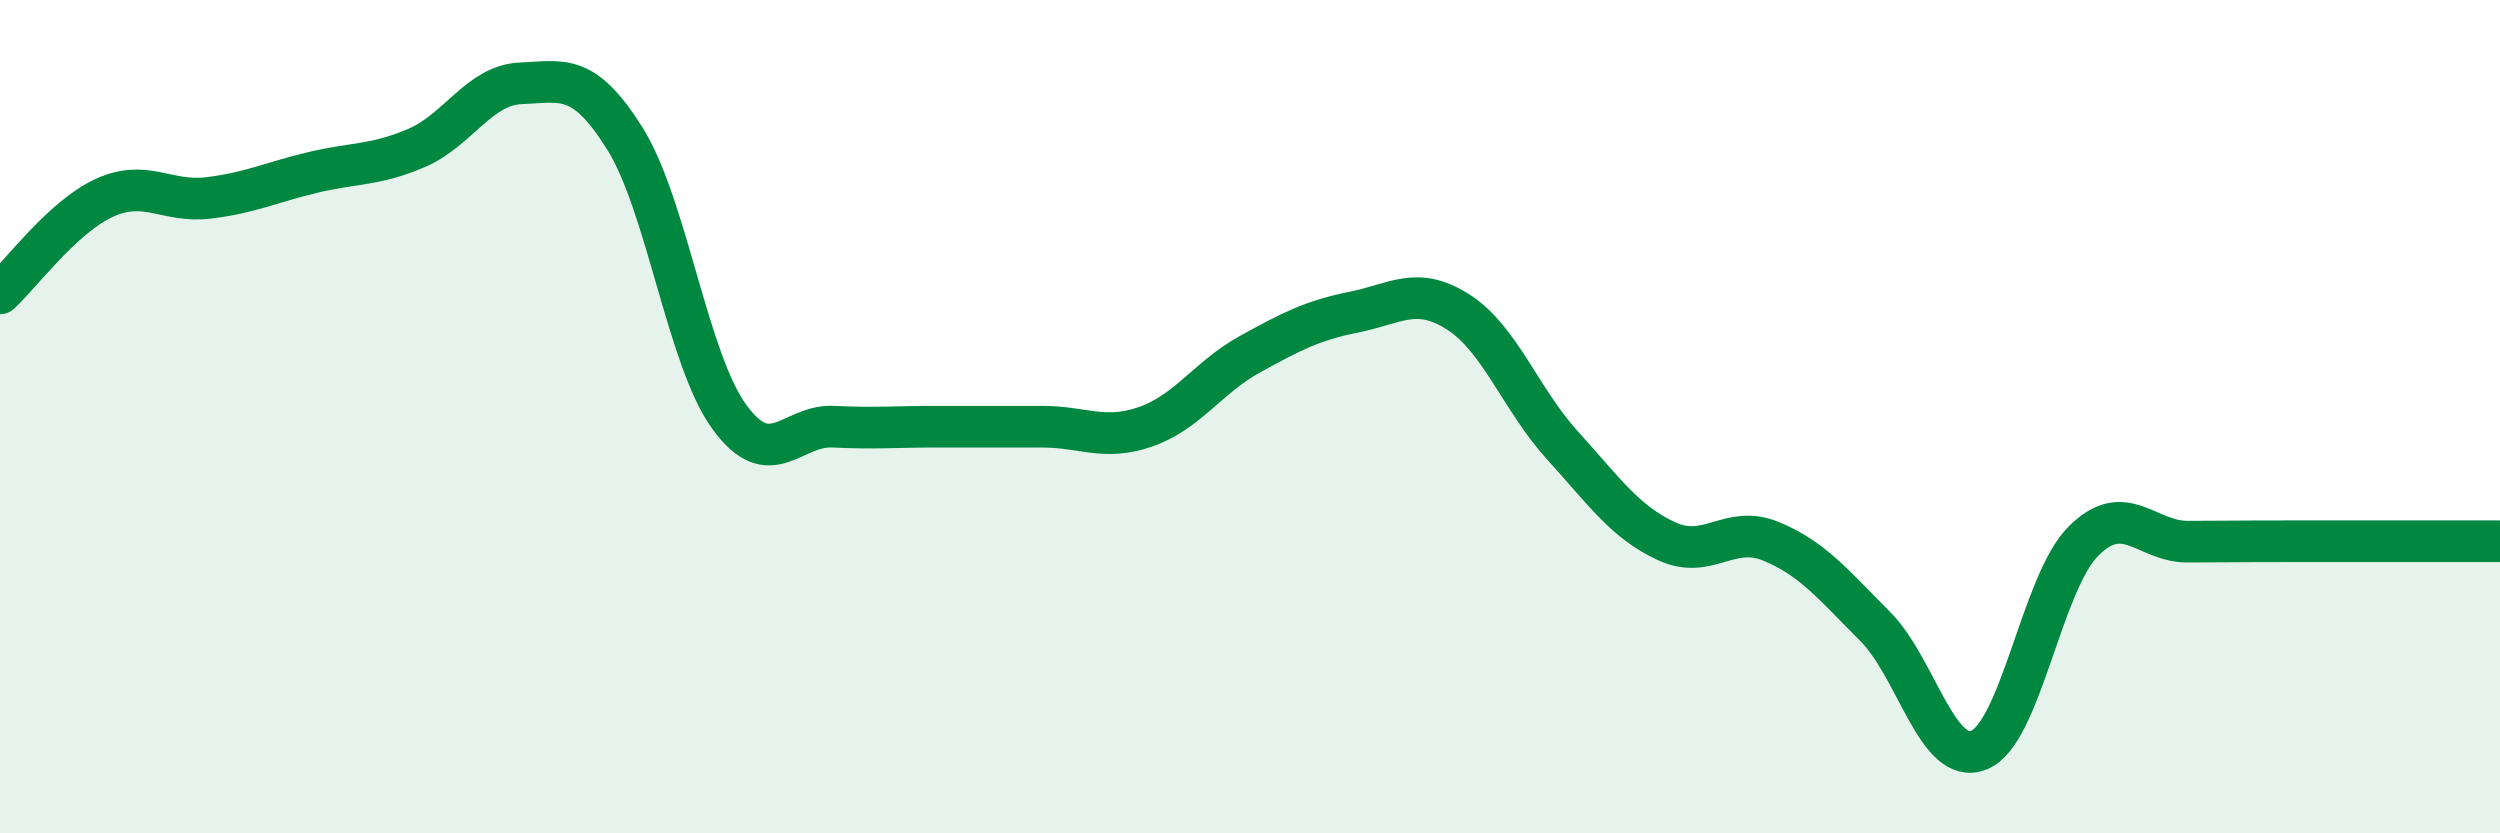 
    <svg width="60" height="20" viewBox="0 0 60 20" xmlns="http://www.w3.org/2000/svg">
      <path
        d="M 0,7.04 C 0.5,6.58 1.5,5.21 2.5,4.75 C 3.5,4.29 4,4.87 5,4.75 C 6,4.63 6.5,4.38 7.5,4.14 C 8.5,3.9 9,3.98 10,3.55 C 11,3.12 11.5,2.04 12.5,2 C 13.5,1.96 14,1.73 15,3.33 C 16,4.93 16.5,8.62 17.5,10 C 18.5,11.38 19,10.19 20,10.24 C 21,10.29 21.5,10.24 22.5,10.24 C 23.5,10.24 24,10.24 25,10.24 C 26,10.24 26.5,10.59 27.5,10.24 C 28.5,9.89 29,9.05 30,8.5 C 31,7.95 31.5,7.69 32.5,7.49 C 33.5,7.29 34,6.85 35,7.49 C 36,8.13 36.5,9.59 37.5,10.69 C 38.5,11.79 39,12.53 40,12.99 C 41,13.45 41.5,12.58 42.5,12.99 C 43.5,13.4 44,14.03 45,15.03 C 46,16.03 46.5,18.41 47.5,18 C 48.5,17.59 49,13.99 50,12.99 C 51,11.99 51.5,13 52.5,13 C 53.5,13 53.5,12.99 55,12.99 C 56.5,12.99 59,12.99 60,12.99L60 20L0 20Z"
        fill="#008740"
        opacity="0.1"
        stroke-linecap="round"
        stroke-linejoin="round"
      />
      <path
        d="M 0,7.04 C 0.5,6.58 1.5,5.21 2.5,4.75 C 3.5,4.29 4,4.87 5,4.75 C 6,4.63 6.5,4.38 7.5,4.14 C 8.5,3.9 9,3.98 10,3.55 C 11,3.12 11.5,2.04 12.5,2 C 13.5,1.96 14,1.73 15,3.33 C 16,4.93 16.5,8.62 17.5,10 C 18.5,11.38 19,10.19 20,10.24 C 21,10.29 21.5,10.24 22.5,10.24 C 23.5,10.24 24,10.24 25,10.24 C 26,10.24 26.5,10.59 27.5,10.24 C 28.5,9.89 29,9.05 30,8.5 C 31,7.95 31.5,7.69 32.5,7.49 C 33.5,7.29 34,6.85 35,7.49 C 36,8.13 36.5,9.59 37.5,10.69 C 38.5,11.79 39,12.53 40,12.99 C 41,13.45 41.5,12.58 42.5,12.99 C 43.5,13.4 44,14.03 45,15.03 C 46,16.03 46.5,18.41 47.5,18 C 48.5,17.59 49,13.99 50,12.99 C 51,11.99 51.5,13 52.5,13 C 53.5,13 53.5,12.99 55,12.99 C 56.5,12.99 59,12.99 60,12.99"
        stroke="#008740"
        stroke-width="1"
        fill="none"
        stroke-linecap="round"
        stroke-linejoin="round"
      />
    </svg>
  
